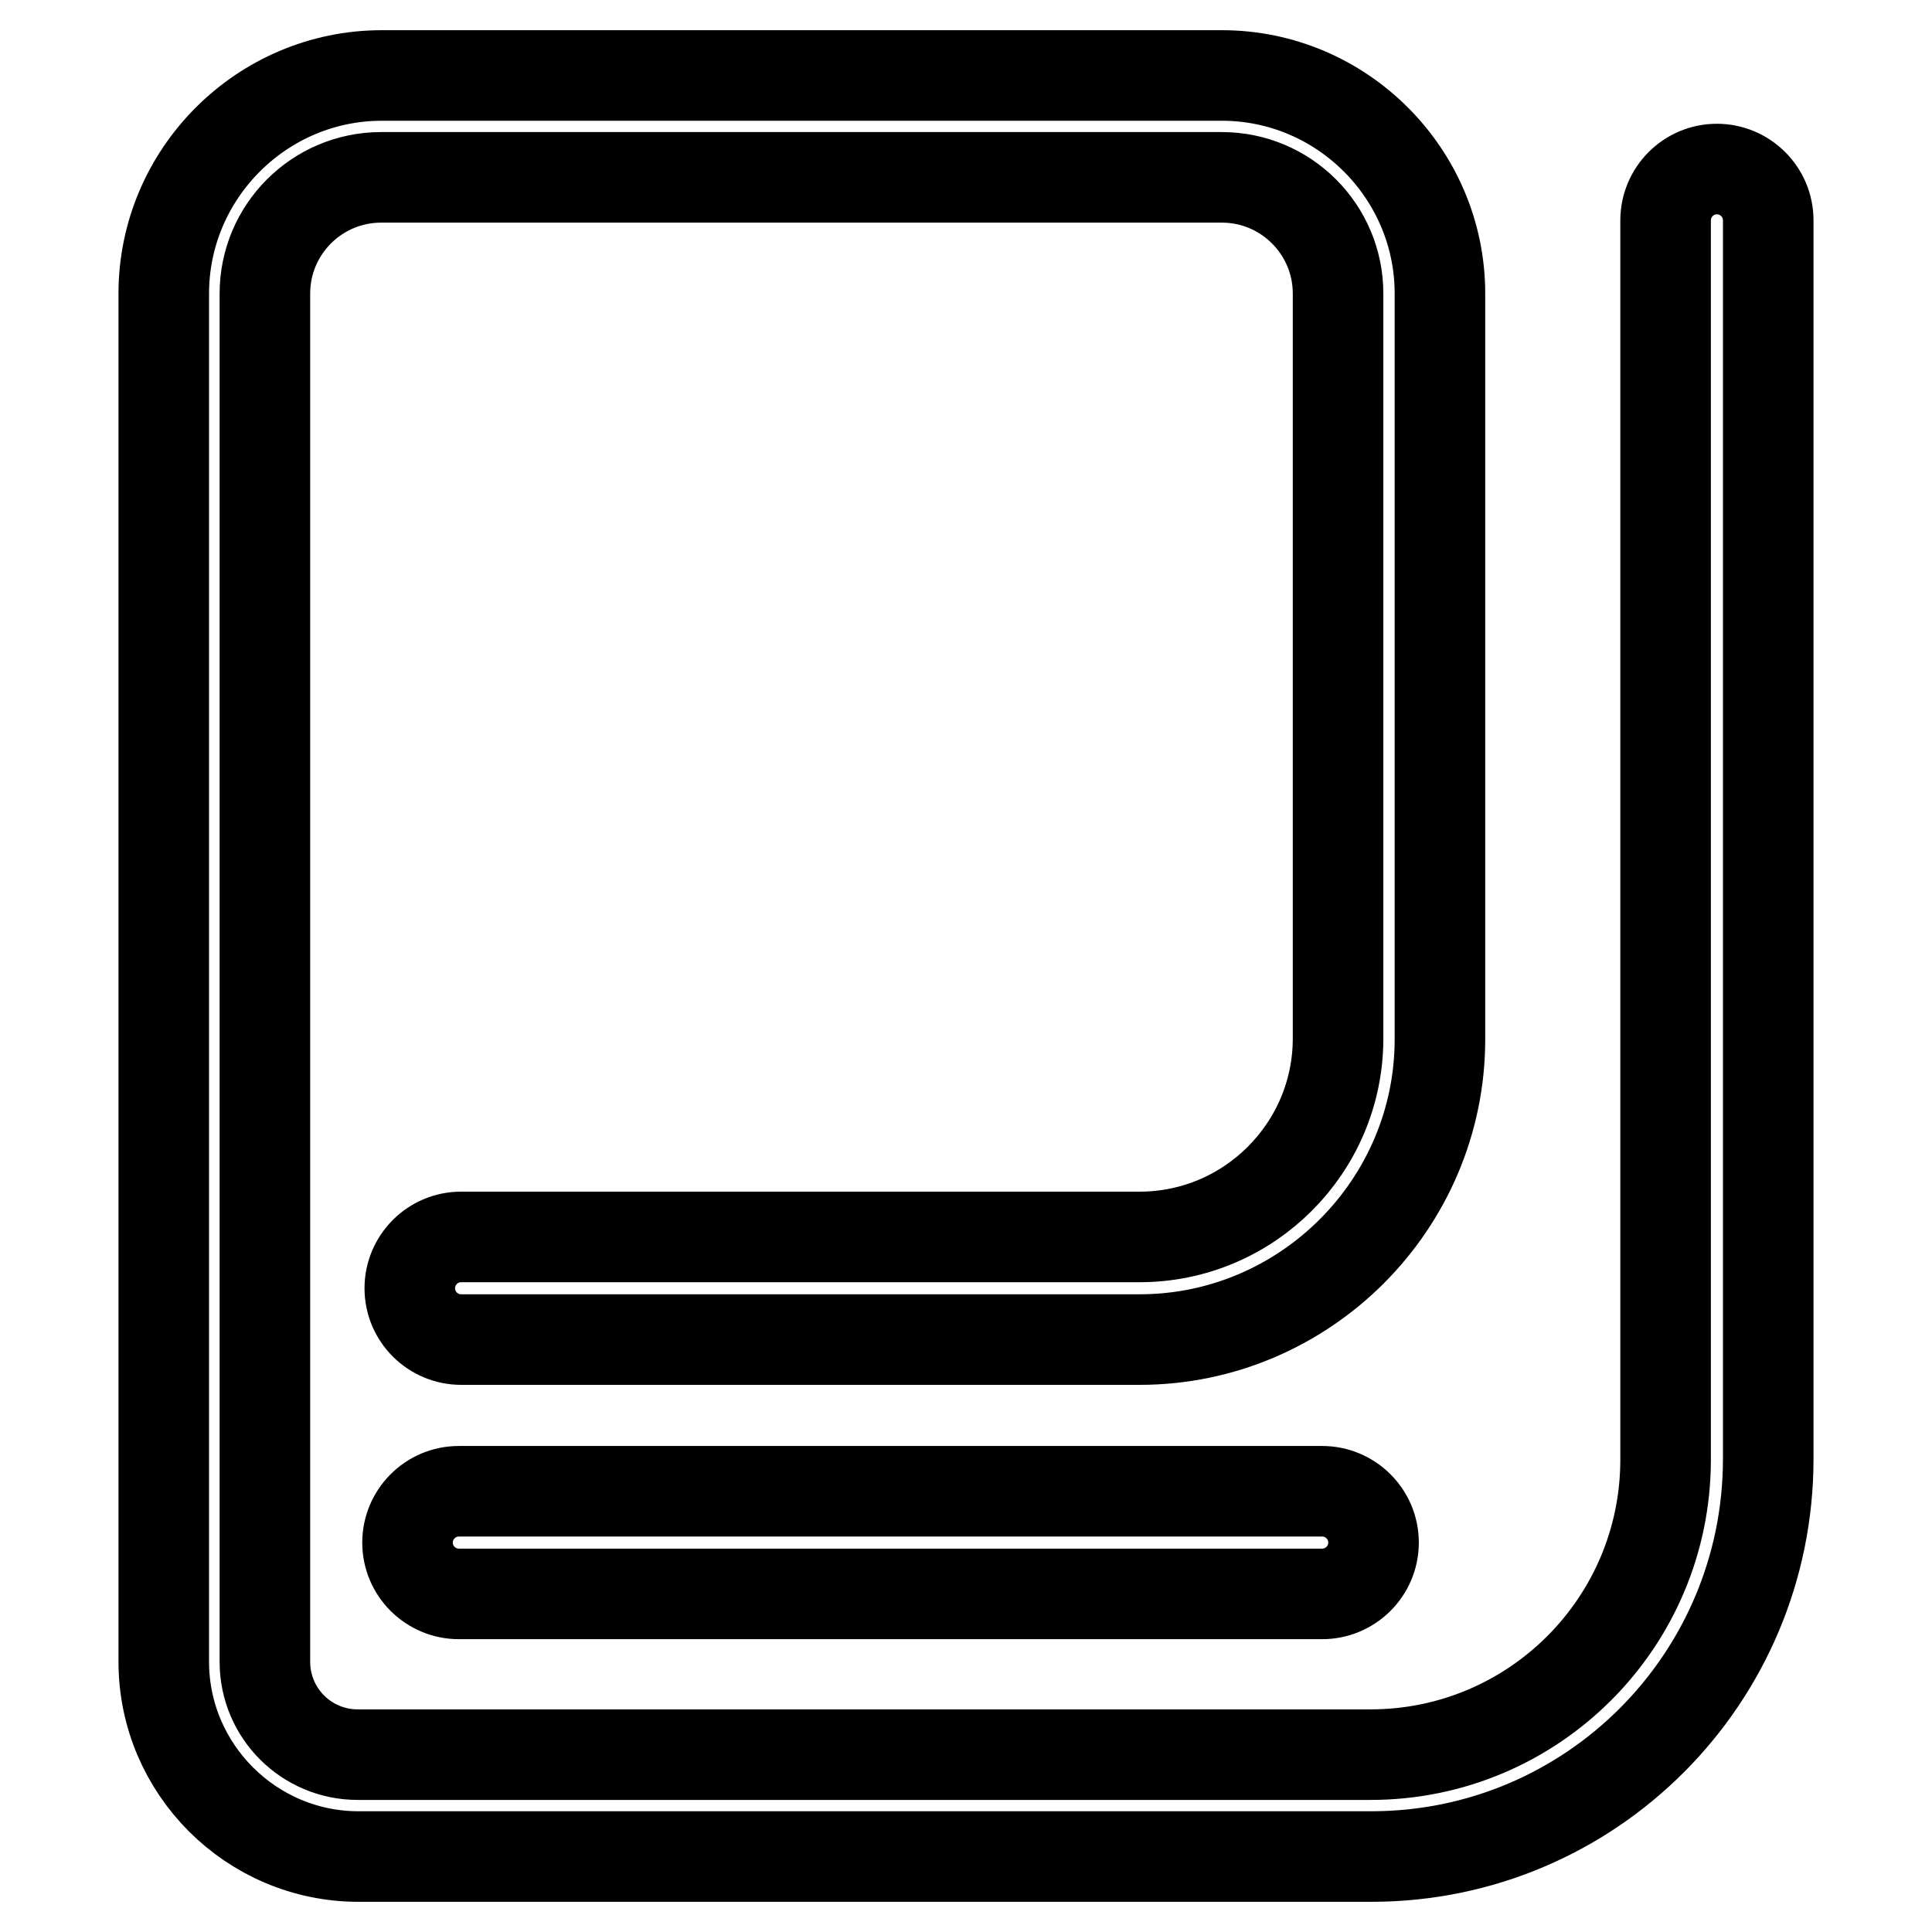 <?xml version="1.0" encoding="utf-8"?>
<!-- Svg Vector Icons : http://www.onlinewebfonts.com/icon -->
<!DOCTYPE svg PUBLIC "-//W3C//DTD SVG 1.1//EN" "http://www.w3.org/Graphics/SVG/1.1/DTD/svg11.dtd">
<svg version="1.1" xmlns="http://www.w3.org/2000/svg" xmlns:xlink="http://www.w3.org/1999/xlink" x="0px" y="0px" viewBox="0 0 256 256" enable-background="new 0 0 256 256" xml:space="preserve">
<g> <path stroke-width="12" fill-opacity="0" stroke="#000000"  d="M181.7,246H47.5c-14.2,0-25.8-11.6-25.8-25.8V38.9c0-15.9,13-28.9,28.9-28.9h111.3 c15.9,0,28.9,13,28.9,28.9v98.8c0,21.9-17.9,39.8-39.8,39.8H61.1c-3.7,0-6.8-3-6.8-6.8c0-3.7,3-6.8,6.8-6.8H151 c14.5,0,26.3-11.8,26.3-26.3V38.9c0-8.5-6.9-15.4-15.4-15.4H50.5c-8.5,0-15.4,6.9-15.4,15.4v181.3c0,6.8,5.5,12.3,12.3,12.3h134.2 c21.6,0,39.1-17.5,39.1-39.1V29.2c0-3.7,3-6.8,6.8-6.8c3.7,0,6.8,3,6.8,6.8v164.1C234.3,222.4,210.8,246,181.7,246L181.7,246z  M175.2,211.2H60.8c-3.7,0-6.8-3-6.8-6.8c0-3.7,3-6.8,6.8-6.8h114.4c3.7,0,6.8,3,6.8,6.8C182,208.2,178.9,211.2,175.2,211.2 L175.2,211.2z"/></g>
</svg>